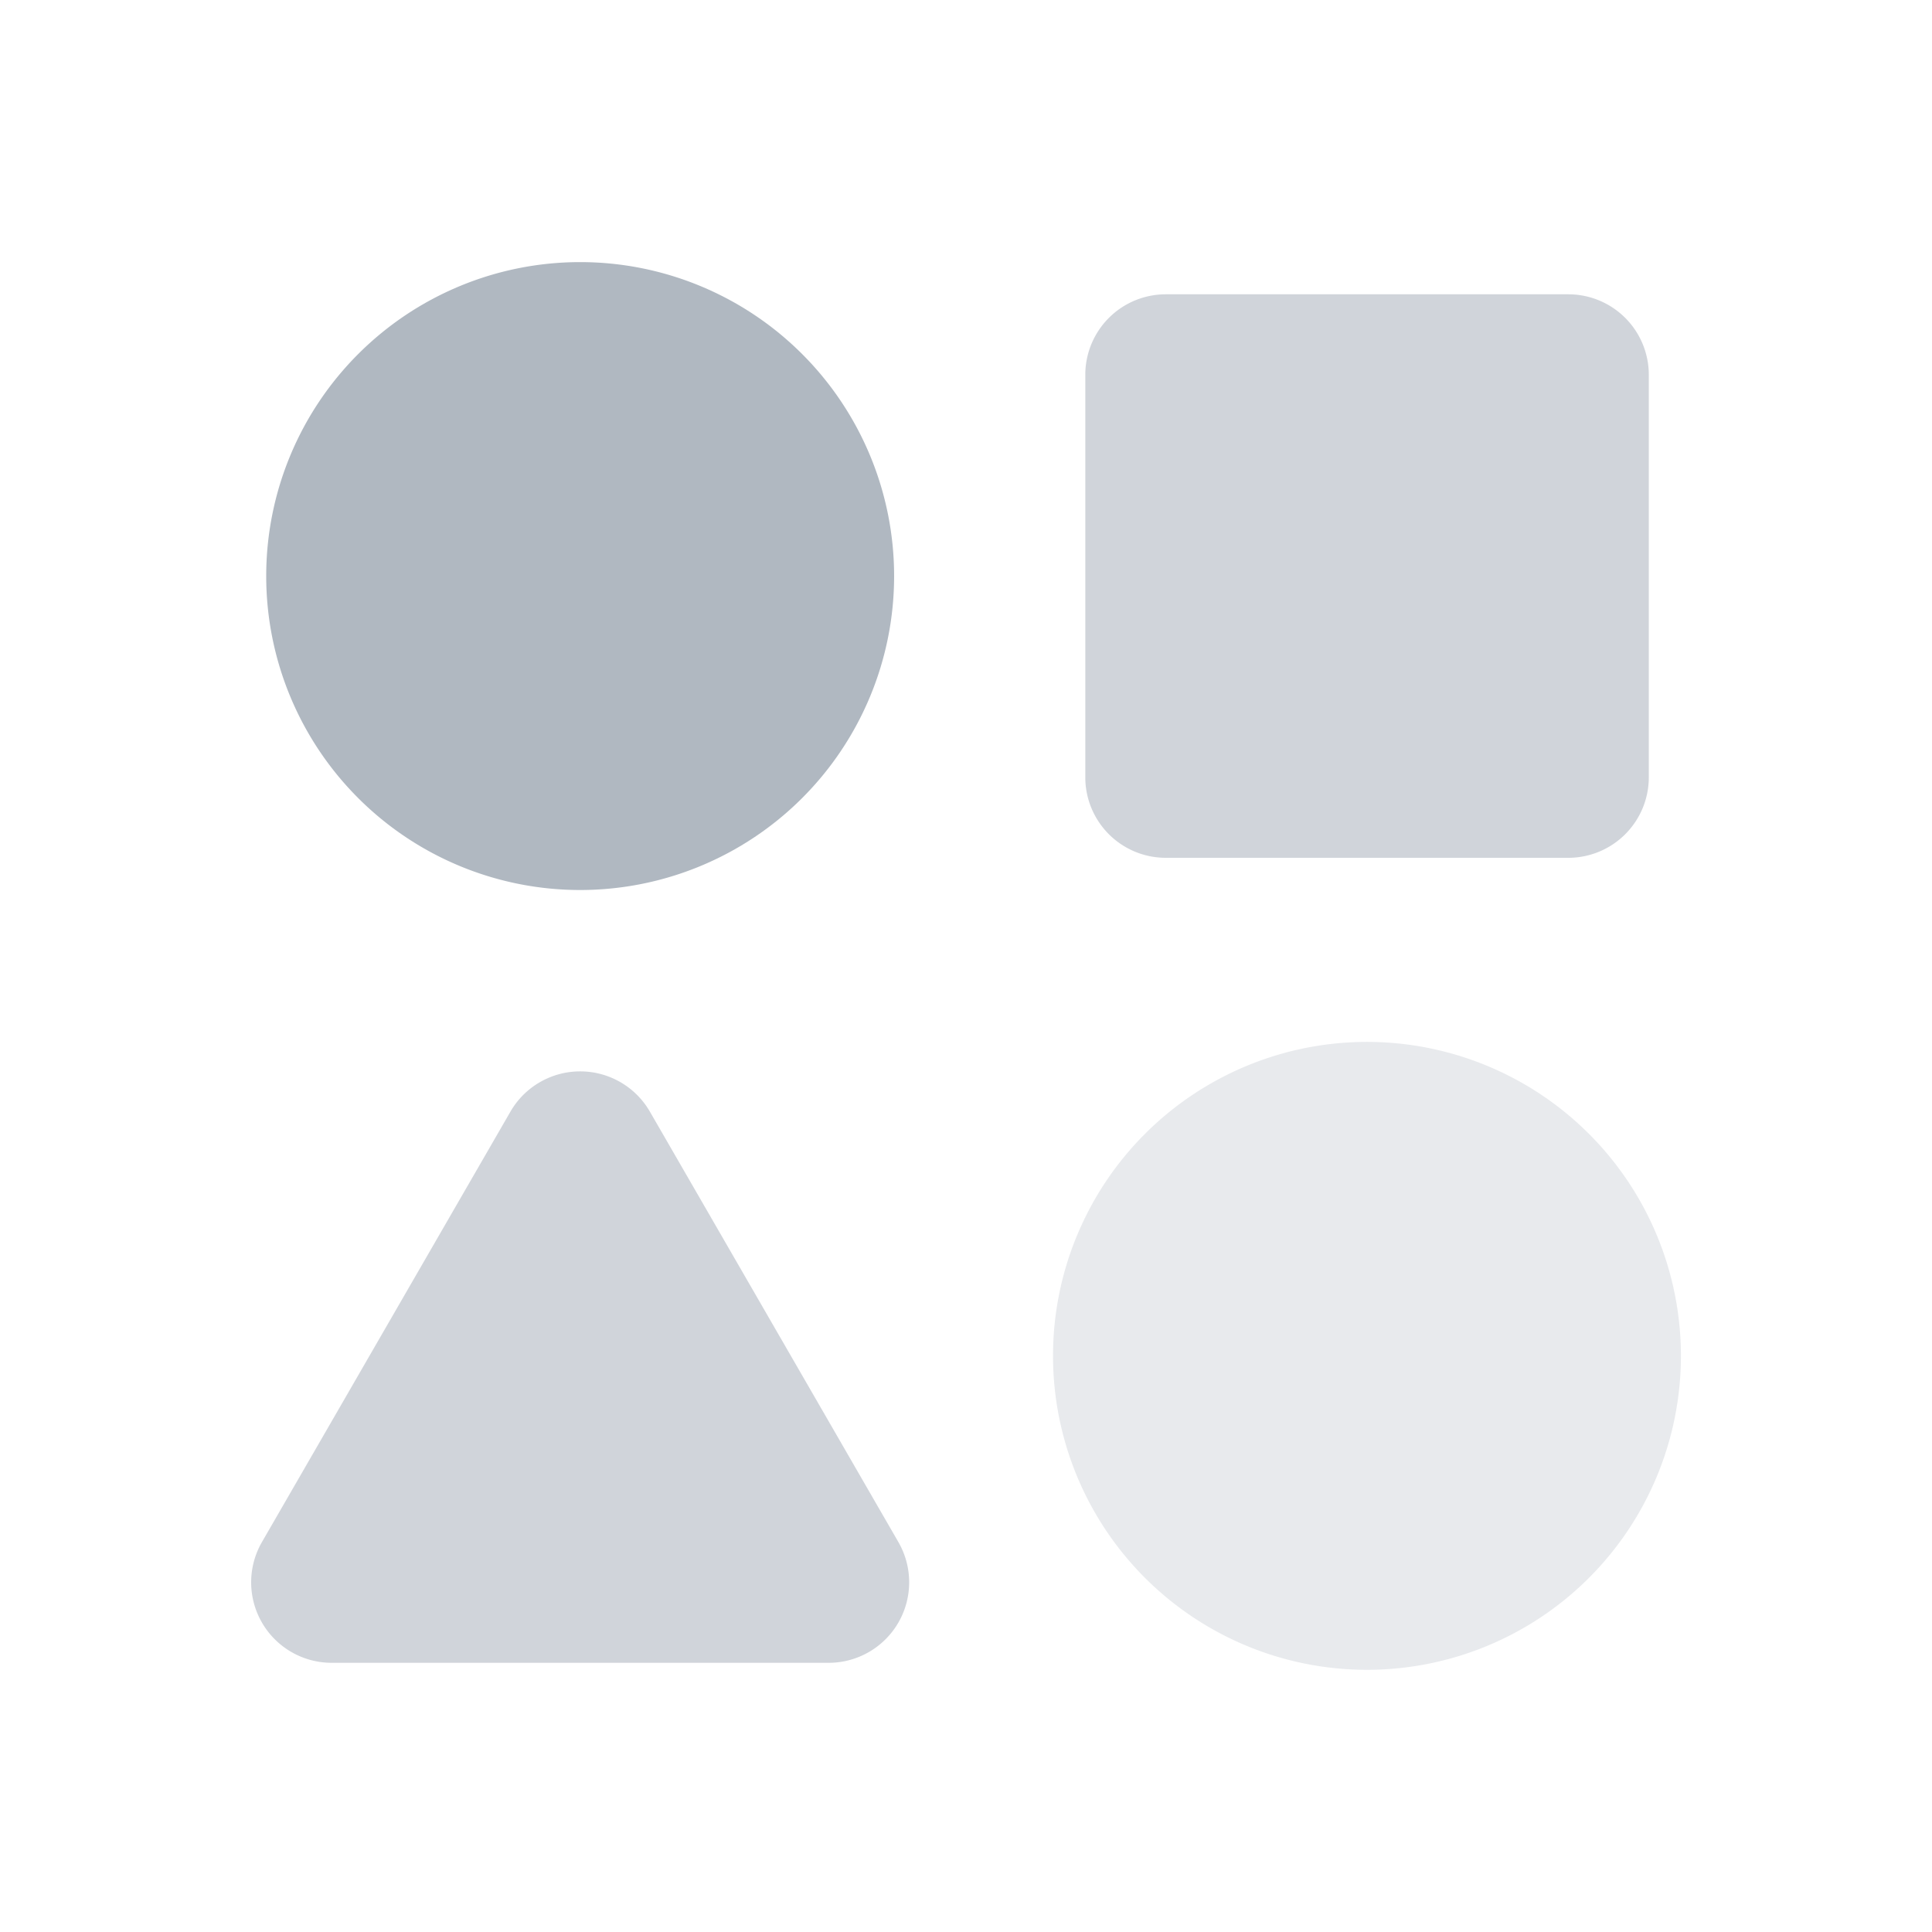 <svg xmlns="http://www.w3.org/2000/svg" viewBox="0 0 24 24" class="line-icon"><g fill="#B0B8C1" fill-rule="evenodd"><path d="M11.107 7.156a3.9 3.9 0 11-7.8 0 3.9 3.9 0 017.8 0"/><path fill-opacity=".6" d="M19.482 10.656h-5a1 1 0 01-1-1v-5a1 1 0 011-1h5a1 1 0 011 1v5a1 1 0 01-1 1"/><path fill-opacity=".3" d="M13.081 16.843a3.9 3.9 0 117.8 0 3.9 3.9 0 01-7.8 0"/><path fill-opacity=".6" d="M6.341 13.809l-3.087 5.347a1 1 0 00.865 1.5h6.175a1 1 0 00.866-1.5l-3.087-5.347a1 1 0 00-1.732 0"/></g></svg>